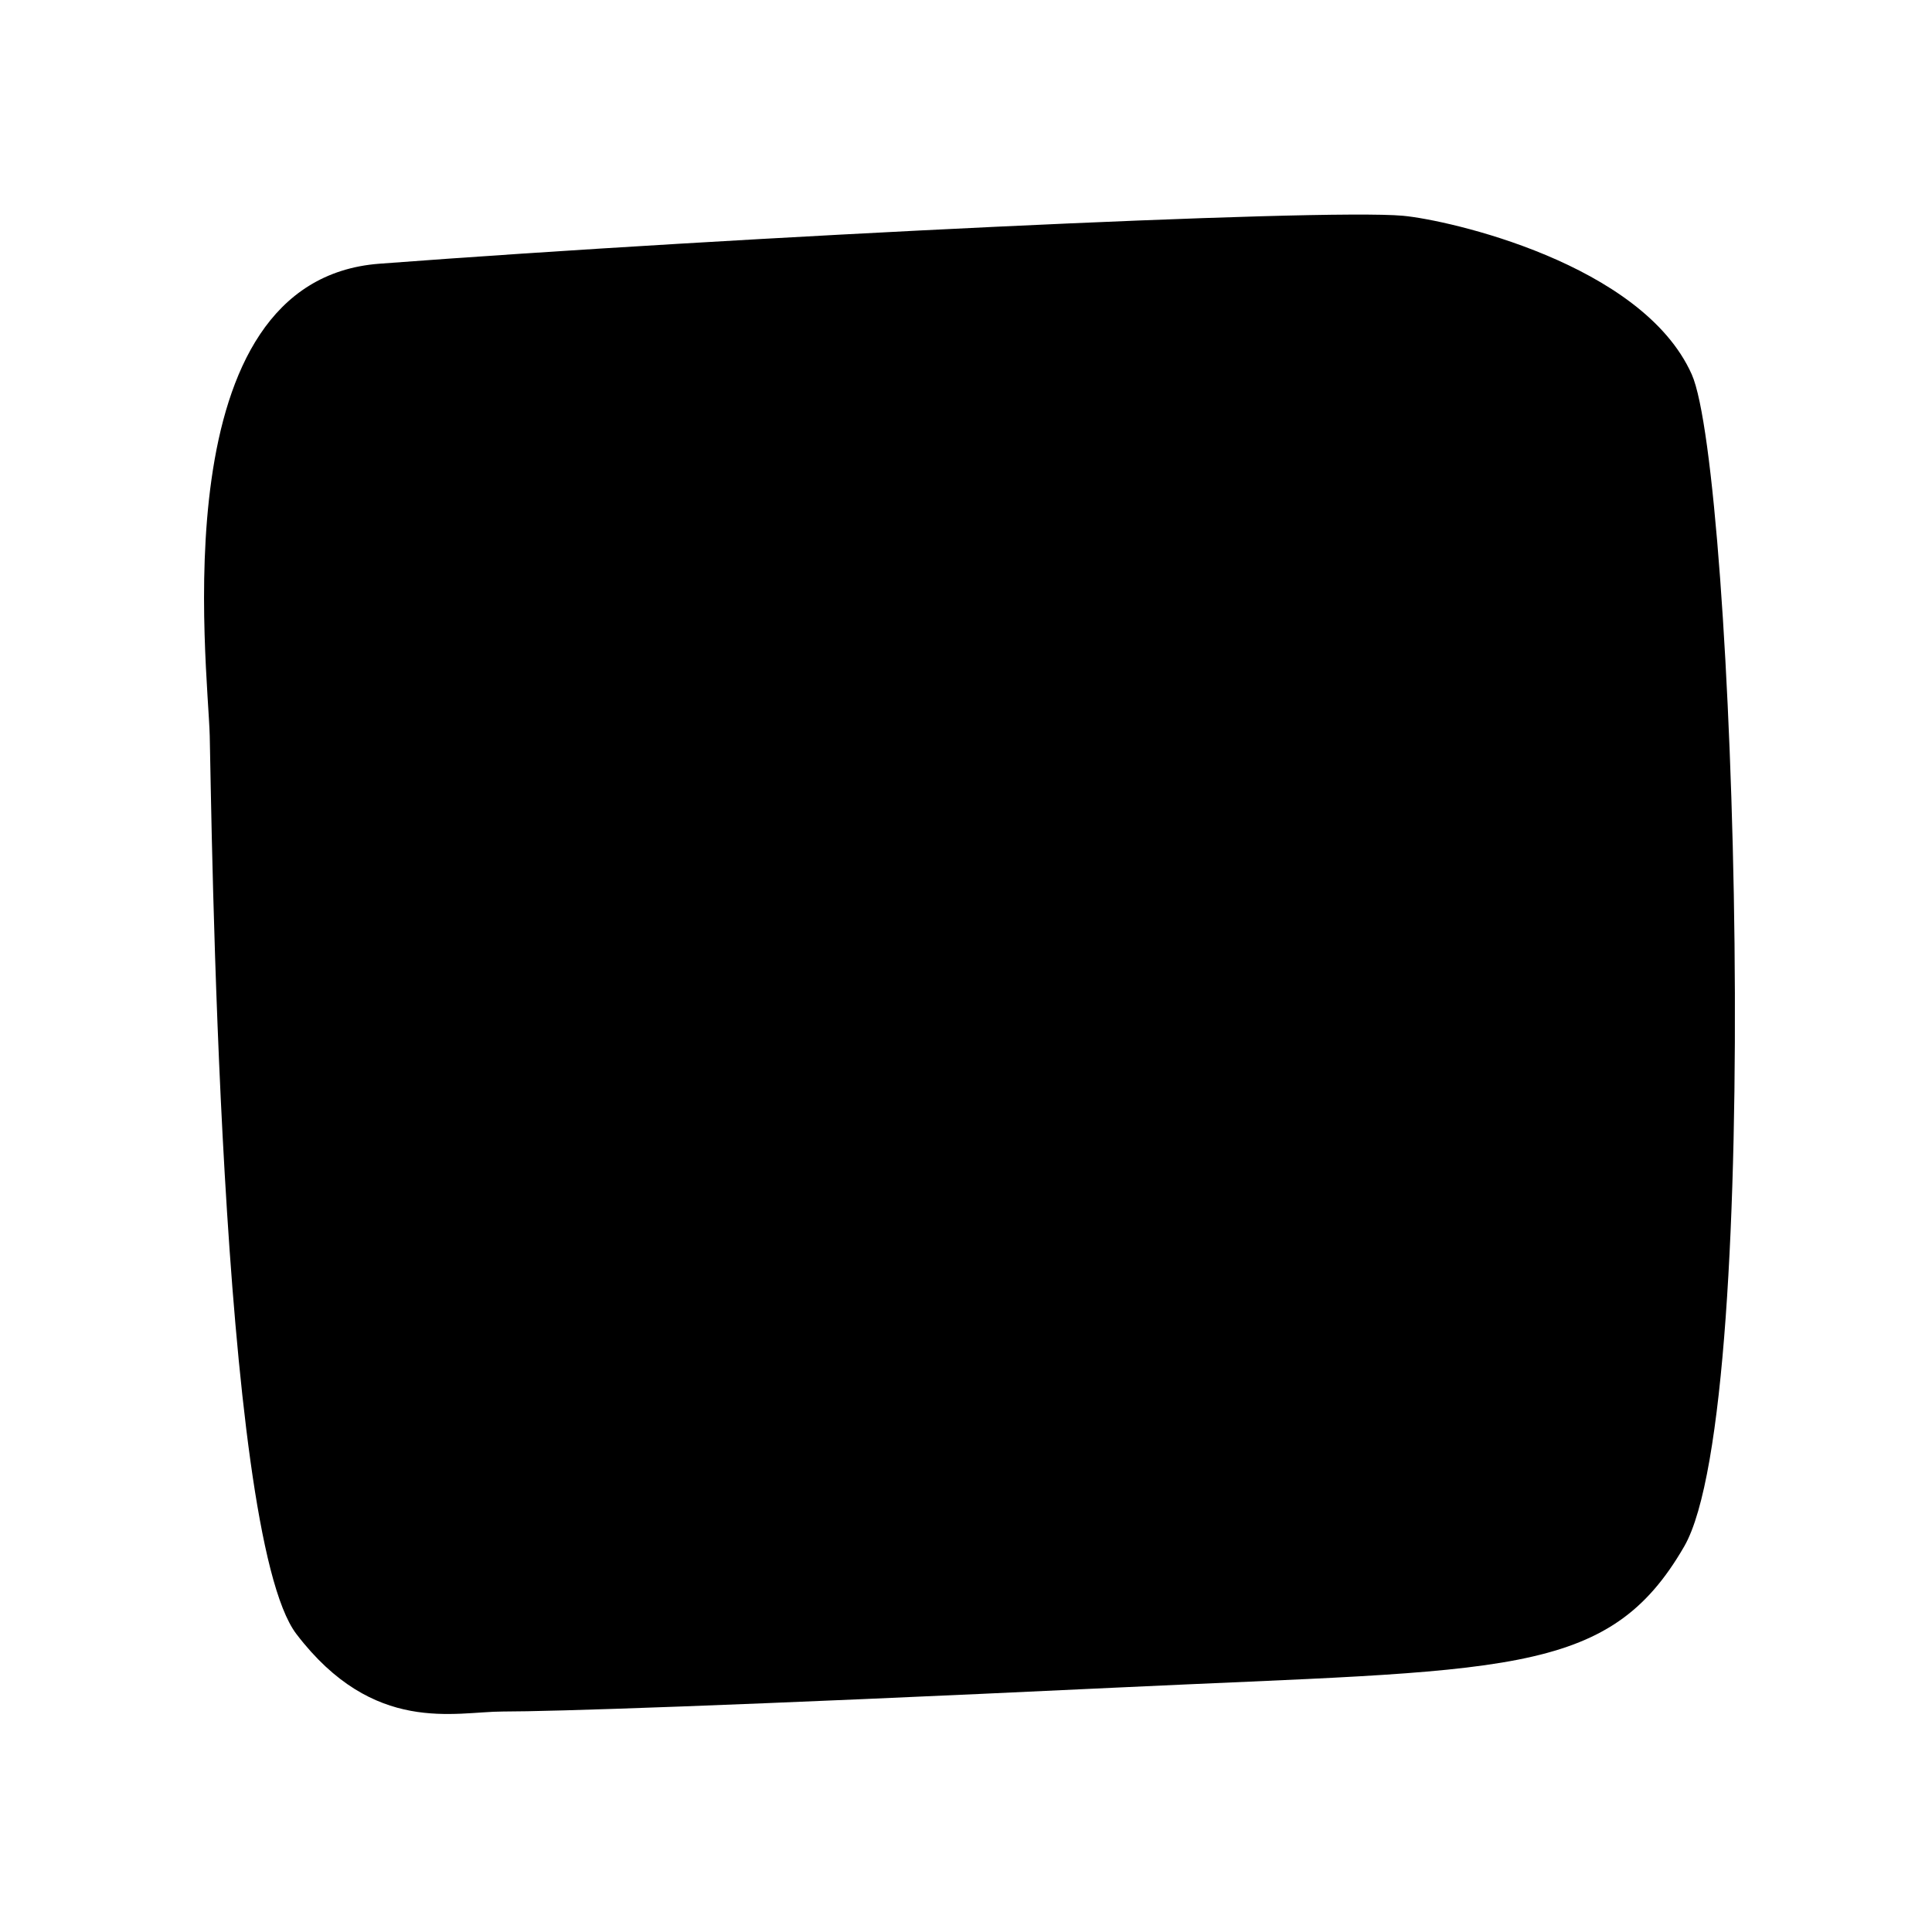 <?xml version="1.0" encoding="utf-8"?>
<!-- Generator: Adobe Illustrator 27.6.1, SVG Export Plug-In . SVG Version: 6.00 Build 0)  -->
<svg version="1.1" id="Calque_1" xmlns="http://www.w3.org/2000/svg" xmlns:xlink="http://www.w3.org/1999/xlink" x="0px" y="0px"
	 viewBox="0 0 500 500" style="enable-background:new 0 0 500 500;" xml:space="preserve">
<path d="M98.18,68.25c93.16-7.04,243.9-14.32,264.9-12.41c11.75,1.07,61.92,12.35,74.74,41.04c11.14,24.92,19.05,266.98-1.95,303.34
	c-19.78,34.23-46.06,31.74-146.77,36.52c-100.7,4.77-146.53,6.2-158.94,6.2c-12.41,0-33.41,6.2-53.45-20.05
	c-20.05-26.26-21.95-213.84-22.43-232.45C53.8,171.83,41.37,72.54,98.18,68.25z"/>
</svg>
